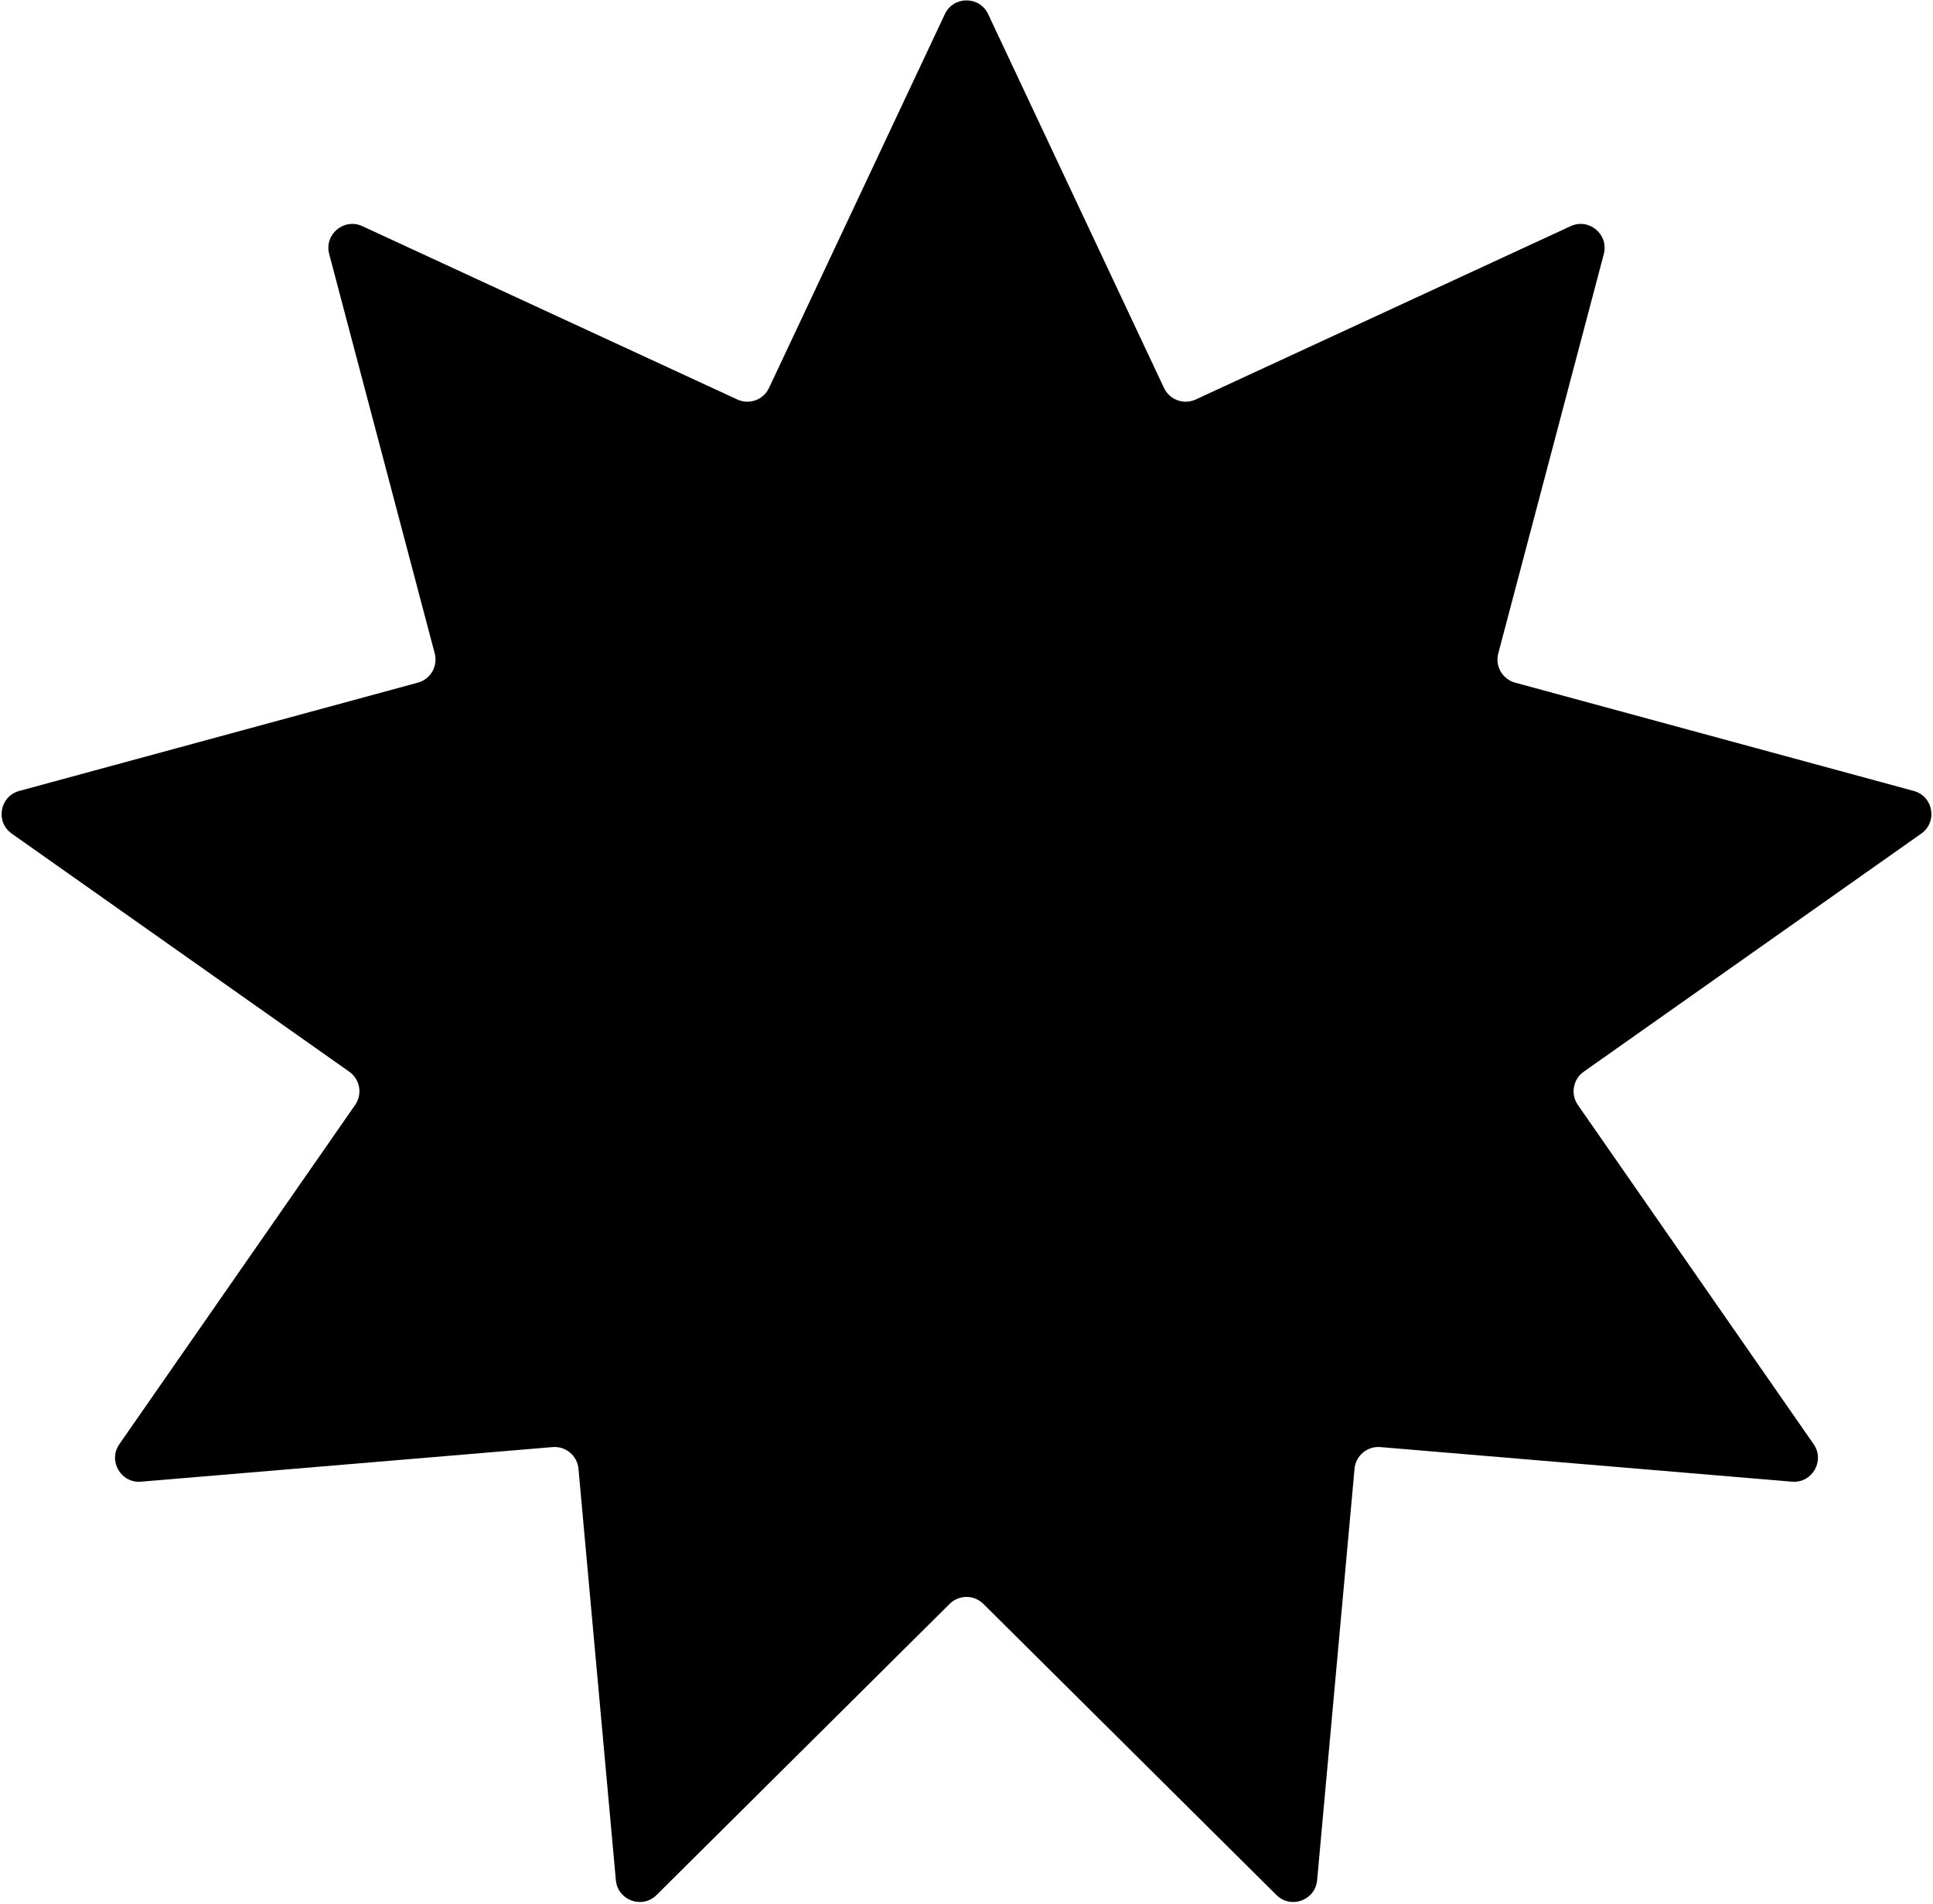 <?xml version="1.0" encoding="UTF-8"?> <svg xmlns="http://www.w3.org/2000/svg" width="727" height="716" viewBox="0 0 727 716" fill="none"><path d="M355.356 5.31C358.599 -1.582 368.401 -1.582 371.644 5.31L437.778 145.88C439.884 150.356 445.207 152.293 449.697 150.218L590.716 85.045C597.629 81.85 605.139 88.152 603.193 95.515L563.498 245.708C562.234 250.49 565.066 255.396 569.84 256.693L719.758 297.413C727.108 299.409 728.81 309.063 722.587 313.453L595.636 402.992C591.594 405.843 590.61 411.422 593.434 415.484L682.104 543.042C686.451 549.296 681.549 557.786 673.96 557.148L519.156 544.137C514.227 543.722 509.887 547.364 509.439 552.29L495.371 707.002C494.681 714.587 485.47 717.939 480.066 712.573L369.842 603.099C366.333 599.613 360.667 599.613 357.158 603.099L246.934 712.573C241.53 717.939 232.319 714.587 231.629 707.002L217.561 552.29C217.113 547.364 212.773 543.722 207.844 544.137L53.04 557.148C45.451 557.786 40.549 549.296 44.896 543.042L133.566 415.484C136.39 411.422 135.406 405.843 131.364 402.992L4.413 313.453C-1.81 309.063 -0.108 299.409 7.242 297.413L157.16 256.693C161.934 255.396 164.766 250.49 163.502 245.708L123.807 95.515C121.861 88.152 129.371 81.85 136.284 85.045L277.303 150.218C281.793 152.293 287.116 150.356 289.222 145.88L355.356 5.31Z" fill="#F10909" style="fill:#F10909;fill:color(display-p3 0.943 0.035 0.035);fill-opacity:1;"></path></svg> 